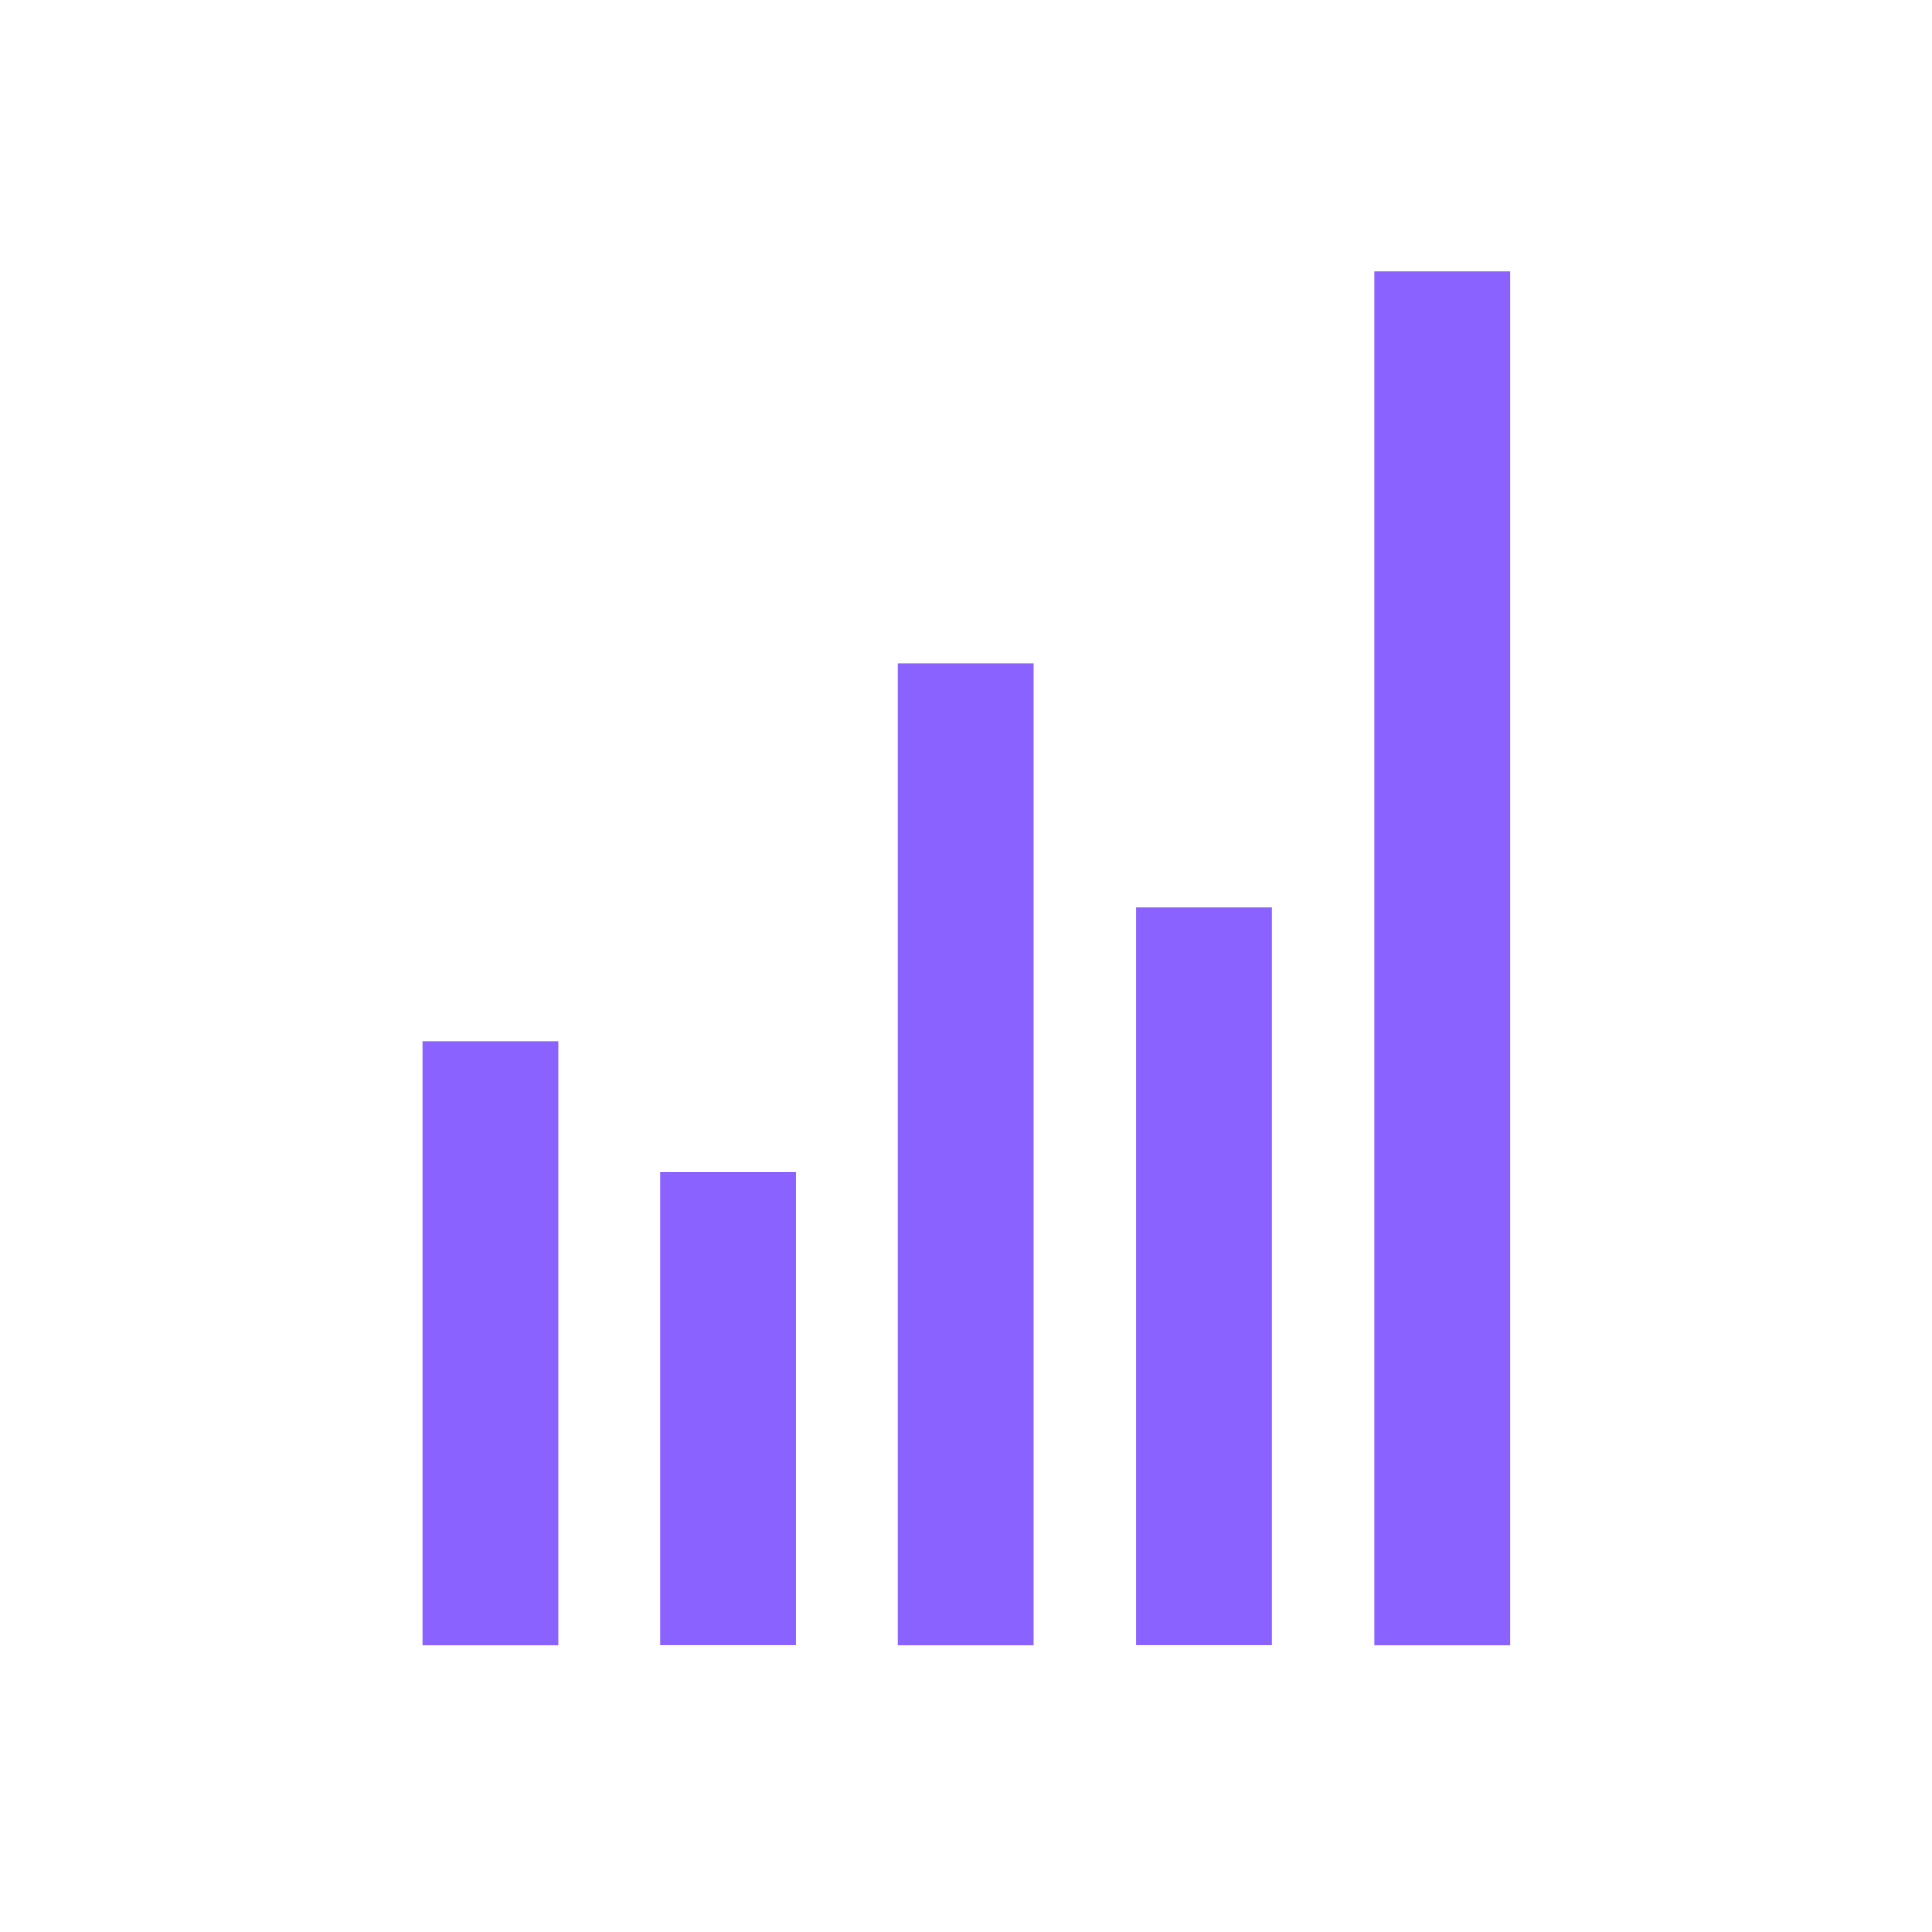 <?xml version="1.0" encoding="UTF-8"?>
<svg xmlns="http://www.w3.org/2000/svg" viewBox="0 0 100 100">
  <g fill="#8962ff" data-name="Groupe 2341">
    <path d="M21.864 85.167V53.892h7.031v31.275z" data-name="Rectangle 414"></path>
    <path d="M34.168 85.139V60.643h7.031v24.496z" data-name="Rectangle 415"></path>
    <path d="M46.471 85.167V34.335h7.031v50.832z" data-name="Rectangle 416"></path>
    <path d="M58.803 85.139V46.973h7.031v38.166z" data-name="Rectangle 417"></path>
    <path d="M71.134 85.167V14.052h7.031v71.115z" data-name="Rectangle 418"></path>
  </g>
</svg>
